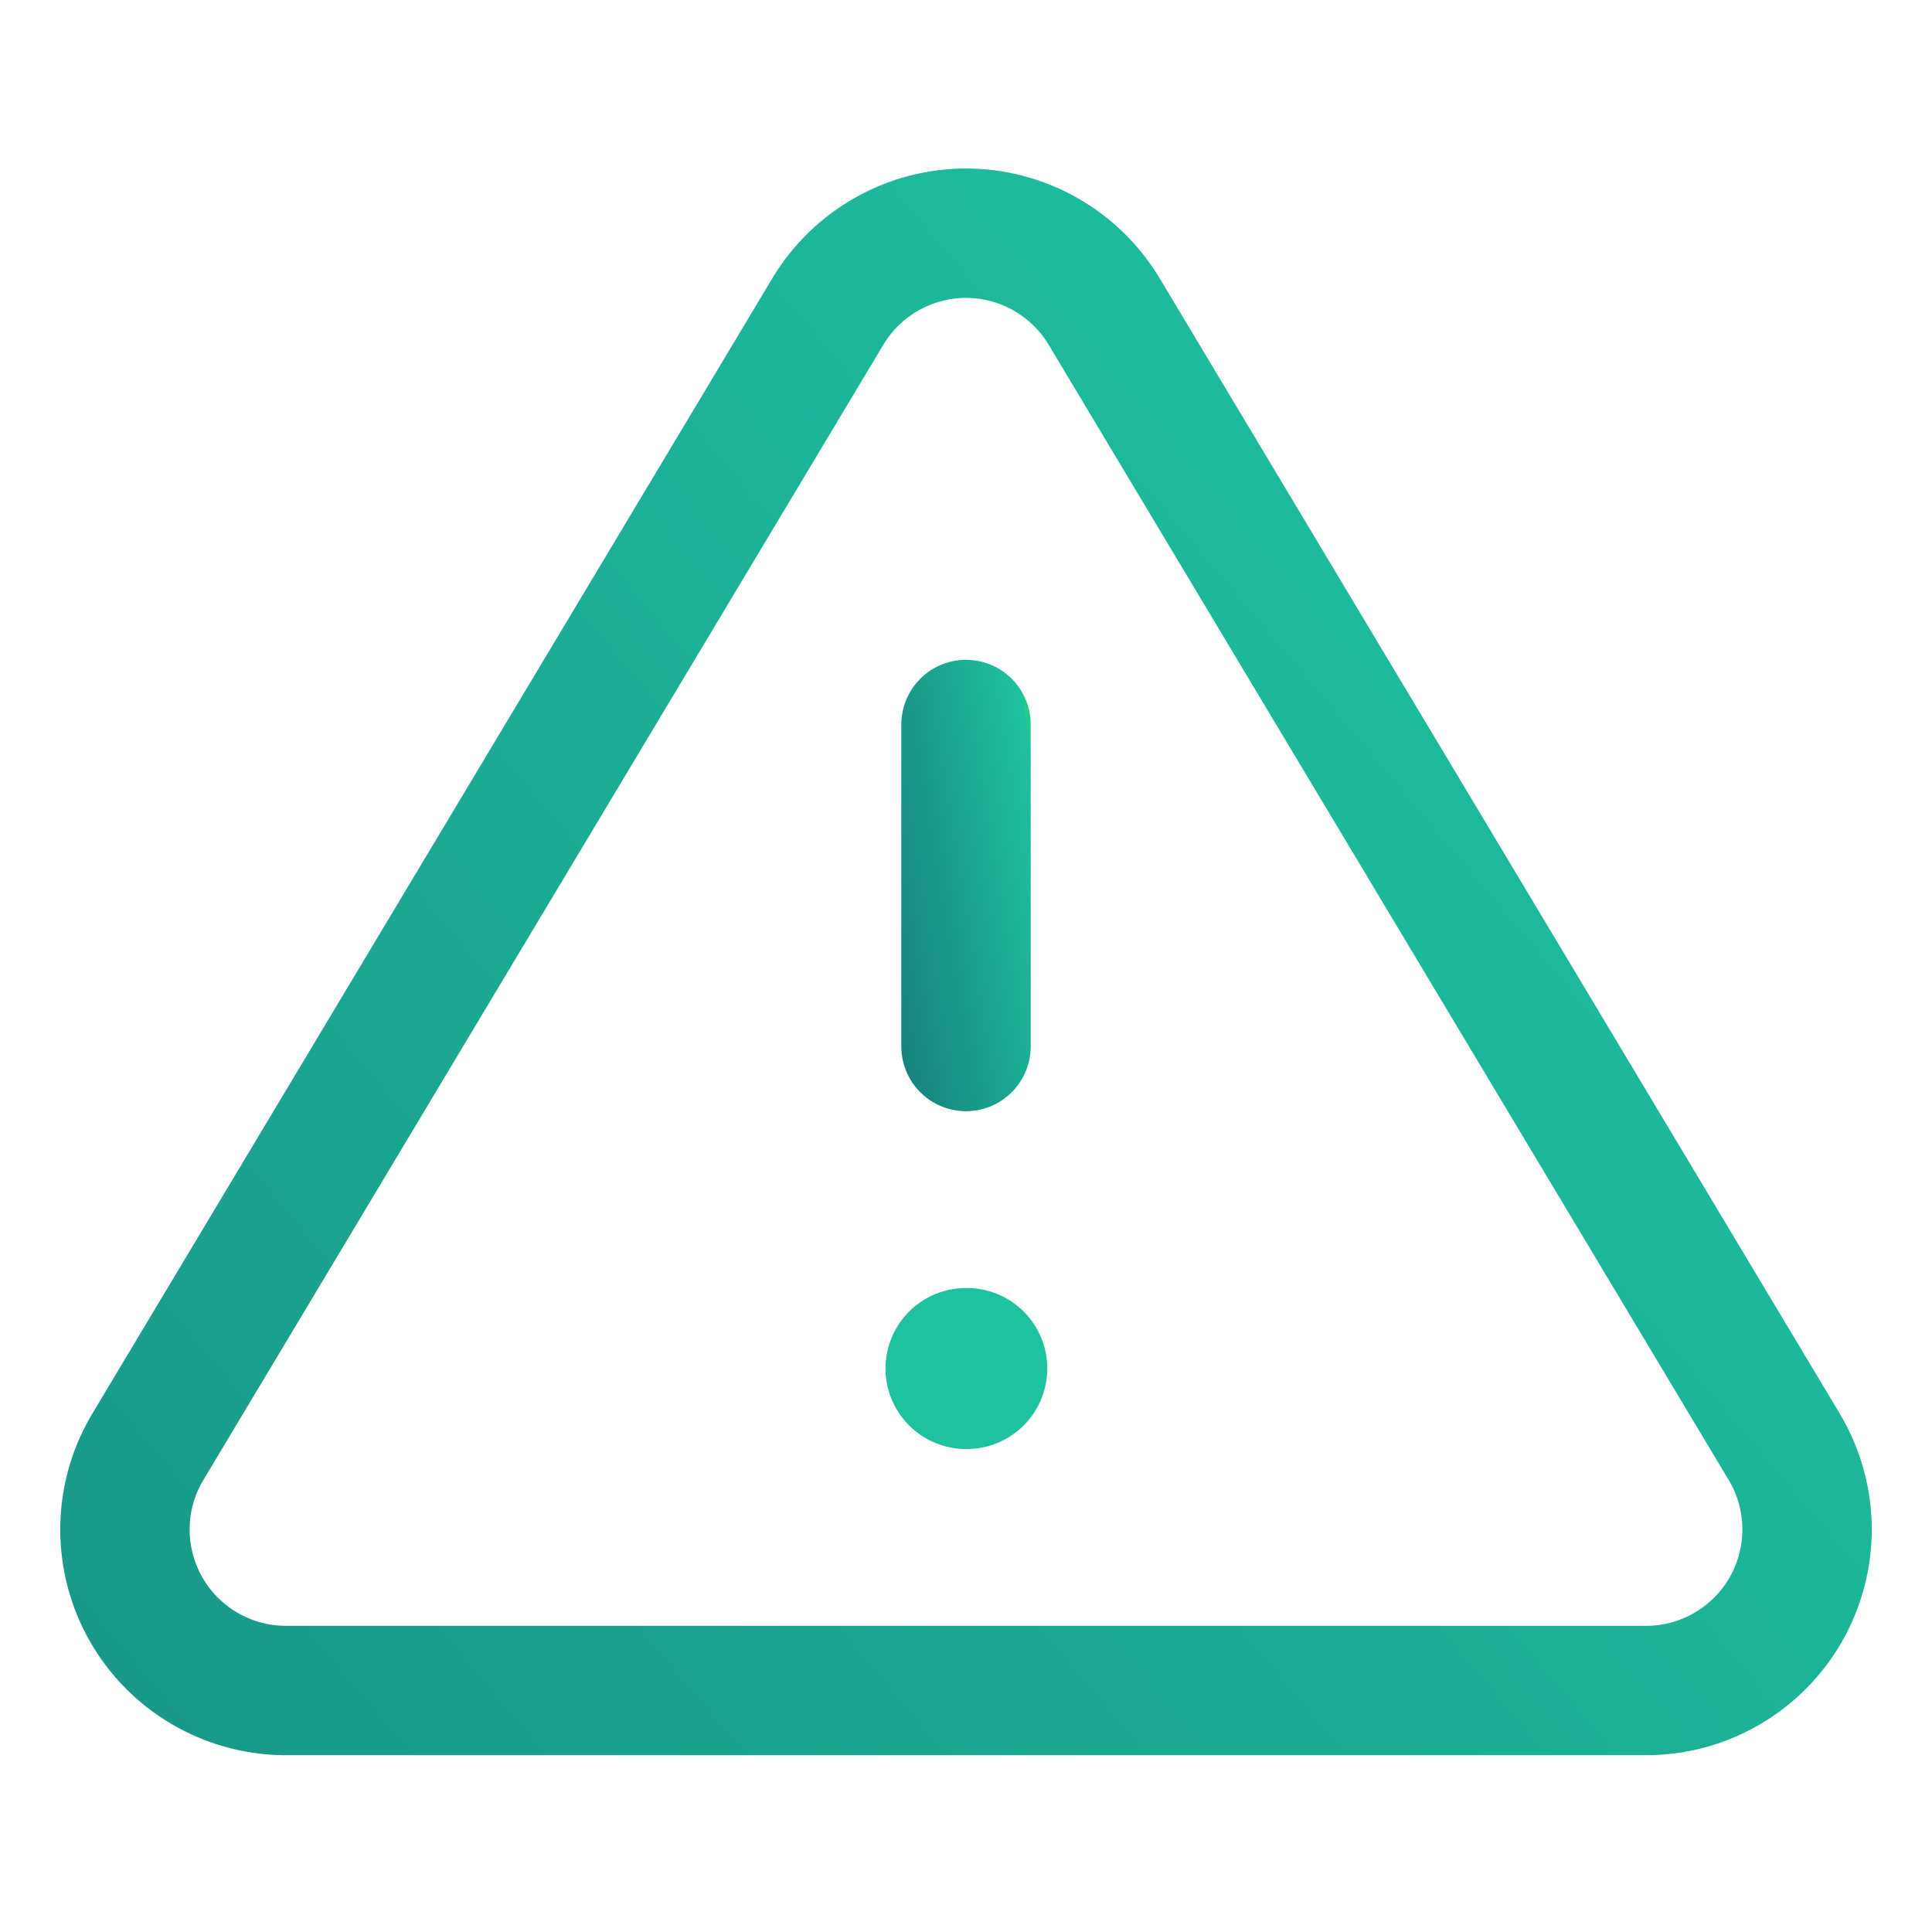 <svg width="27" height="27" viewBox="0 0 27 27" fill="none" xmlns="http://www.w3.org/2000/svg">
<path d="M11.576 4.342L2.048 20.25C1.851 20.59 1.747 20.976 1.746 21.369C1.745 21.762 1.847 22.148 2.041 22.489C2.236 22.831 2.516 23.115 2.855 23.314C3.194 23.514 3.579 23.621 3.971 23.625H23.029C23.422 23.621 23.807 23.514 24.145 23.314C24.484 23.115 24.764 22.831 24.959 22.489C25.153 22.148 25.255 21.762 25.254 21.369C25.253 20.976 25.149 20.59 24.953 20.25L15.424 4.342C15.223 4.012 14.941 3.739 14.604 3.549C14.267 3.359 13.887 3.259 13.5 3.259C13.113 3.259 12.733 3.359 12.396 3.549C12.059 3.739 11.777 4.012 11.576 4.342Z" stroke="url(#paint0_linear_143_457)" stroke-width="1.808" stroke-linecap="round" stroke-linejoin="round"/>
<path d="M13.5 10.125V14.625" stroke="url(#paint1_linear_143_457)" stroke-width="1.808" stroke-linecap="round" stroke-linejoin="round"/>
<path d="M13.5 19.125H13.511" stroke="#1EC29F" stroke-width="2.25" stroke-linecap="round" stroke-linejoin="round"/>
<defs>
<linearGradient id="paint0_linear_143_457" x1="0.491" y1="-22.015" x2="-41.94" y2="13.858" gradientUnits="userSpaceOnUse">
<stop stop-color="#20CD87"/>
<stop offset="0" stop-color="#1EC29F"/>
<stop offset="1" stop-color="#147474"/>
</linearGradient>
<linearGradient id="paint1_linear_143_457" x1="13.447" y1="4.54" x2="10.431" y2="5.031" gradientUnits="userSpaceOnUse">
<stop stop-color="#20CD87"/>
<stop offset="0" stop-color="#1EC29F"/>
<stop offset="1" stop-color="#147474"/>
</linearGradient>
</defs>
</svg>
